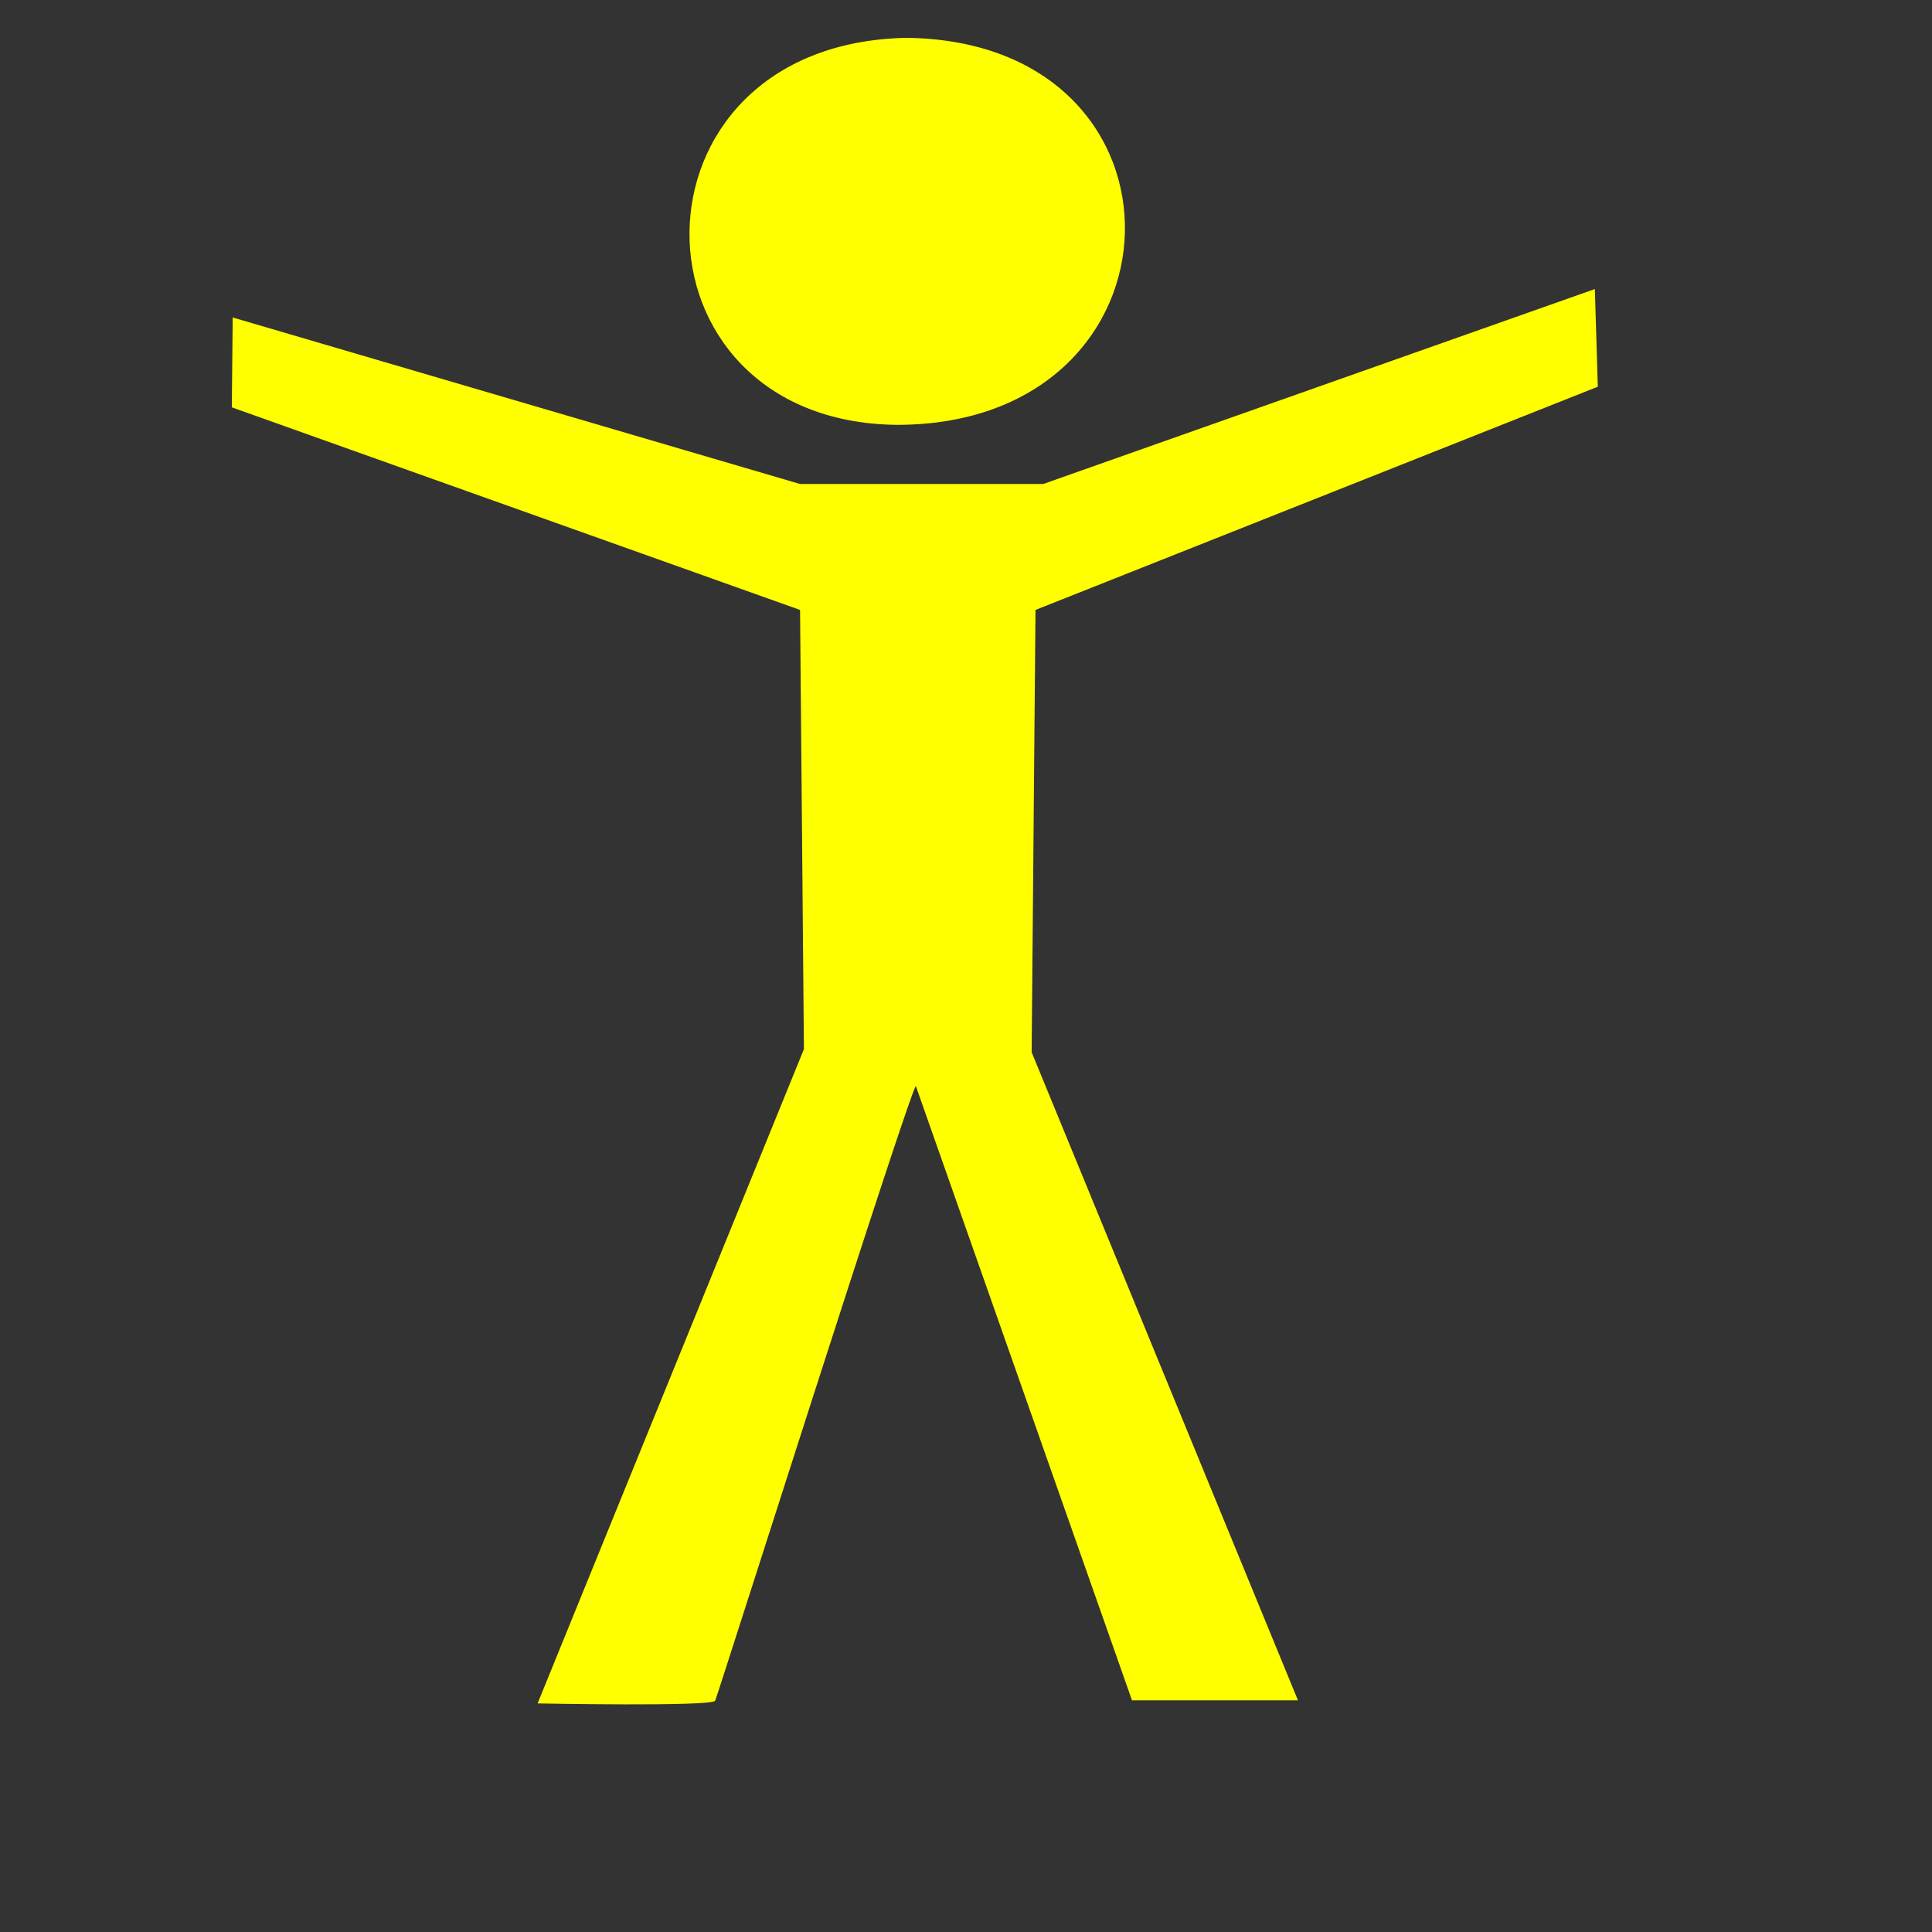 <?xml version="1.0"?><svg width="533.333" height="533.333" xmlns="http://www.w3.org/2000/svg">
 <rect width="100%" height="100%" fill="#333333" stroke="none"/>
 <title>human figure hands open red</title>
 <g>
  <title>Layer 1</title>
  <path fill="#ffff00" fill-rule="evenodd" stroke-width="1pt" id="path563" d="m220.859,133.61l-156.622,-45.968l-0.244,24.806l156.865,55.927l1.067,121.252l-73.519,180.608c0,0 47.948,0.951 49.013,-0.745c0.532,-0.848 53.273,-167.143 55.404,-169.687l59.668,169.584l45.815,0l-73.518,-178.912l1.066,-122.1l155.226,-61.622l-0.816,-26.959l-152.279,53.816l-67.127,0l0,0z"/>
  <path fill="#ffff00" fill-rule="evenodd" stroke-width="1pt" id="path564" d="m250.114,10.445c-79.705,1.696 -78.857,105.99 -2.544,106.838c82.249,0 84.792,-105.99 2.544,-106.838z"/>
 </g>
</svg>
